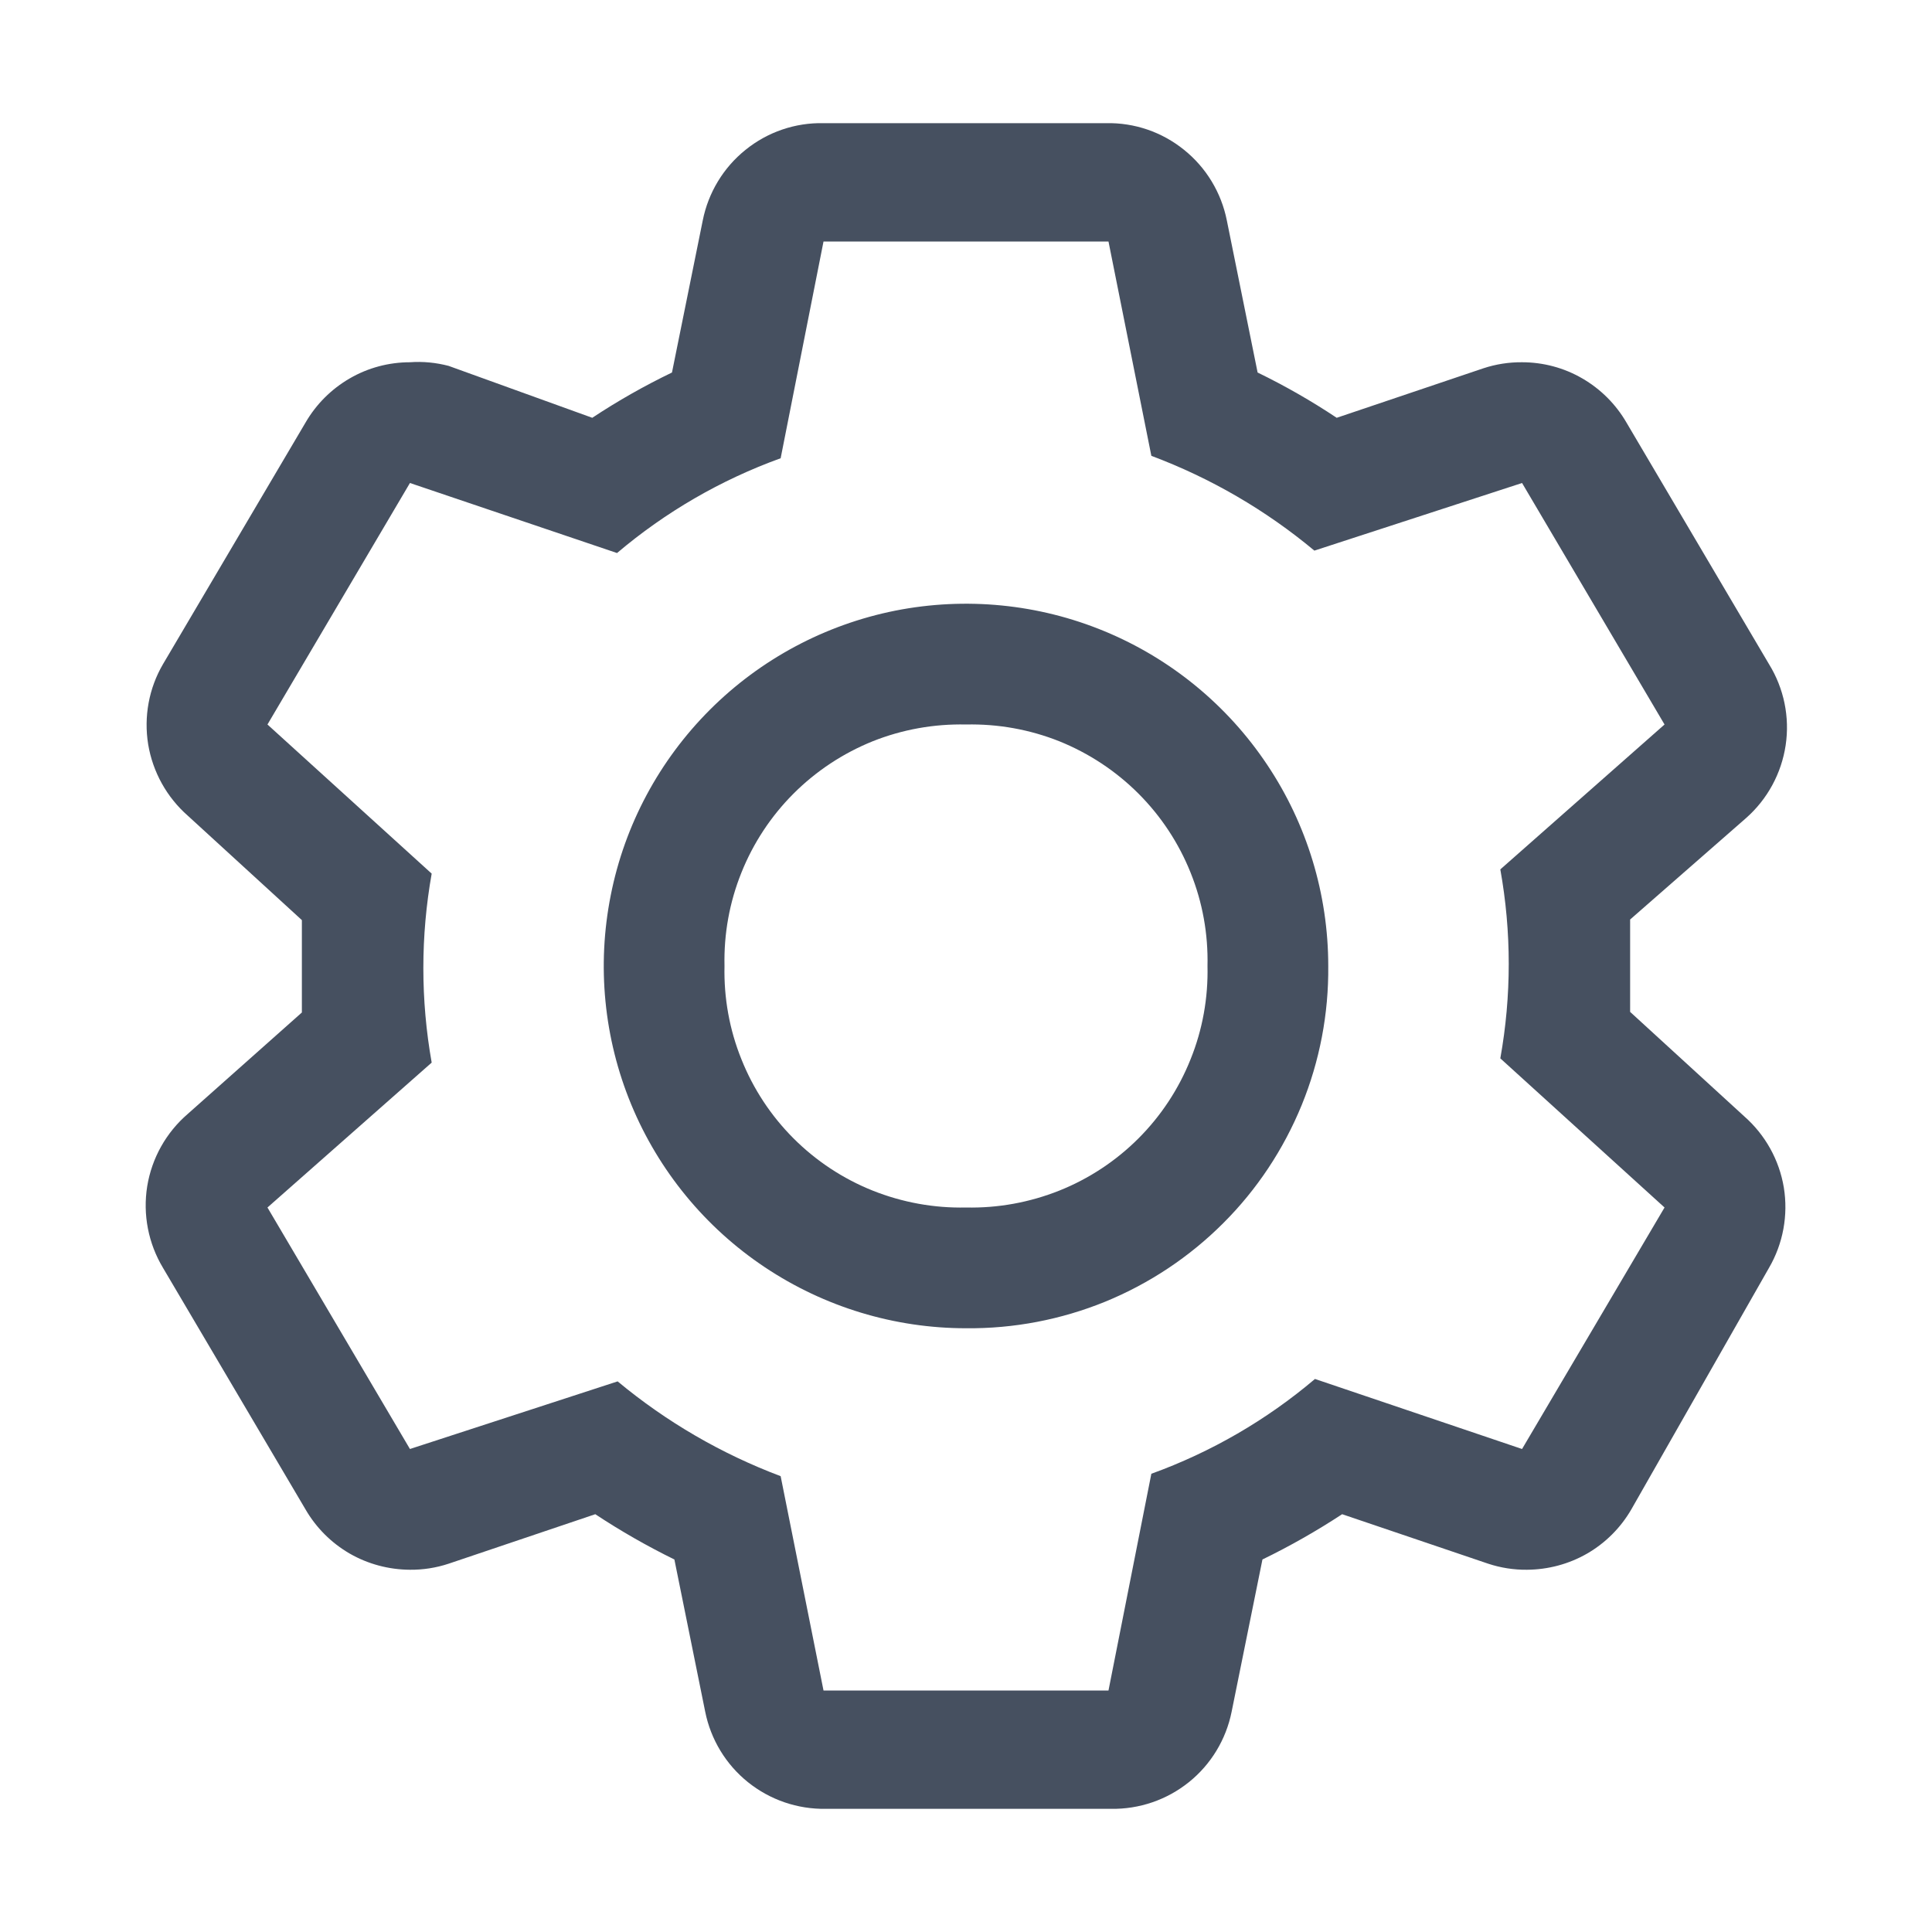 <svg width="16" height="16" viewBox="0 0 16 16" fill="none" xmlns="http://www.w3.org/2000/svg">
<g id="Settings">
<rect width="16" height="16" fill="white" style="mix-blend-mode:multiply"/>
<g id="Vector">
<path d="M13.5 8.38C13.5 8.255 13.5 8.13 13.5 8C13.5 7.87 13.5 7.745 13.5 7.615L14.46 6.775C14.637 6.619 14.753 6.405 14.788 6.172C14.823 5.939 14.774 5.701 14.65 5.5L13.47 3.5C13.382 3.348 13.256 3.222 13.104 3.134C12.953 3.046 12.78 3 12.605 3C12.496 2.999 12.388 3.016 12.285 3.05L11.07 3.46C10.86 3.32 10.641 3.195 10.415 3.085L10.16 1.825C10.114 1.595 9.989 1.388 9.806 1.241C9.623 1.093 9.395 1.015 9.16 1.02H6.82C6.585 1.015 6.357 1.093 6.174 1.241C5.991 1.388 5.866 1.595 5.82 1.825L5.565 3.085C5.337 3.195 5.116 3.32 4.905 3.46L3.715 3.03C3.611 3.003 3.503 2.992 3.395 3C3.22 3 3.047 3.046 2.896 3.134C2.744 3.222 2.618 3.348 2.53 3.5L1.35 5.5C1.233 5.7 1.19 5.935 1.227 6.164C1.265 6.393 1.381 6.602 1.555 6.755L2.5 7.62C2.5 7.745 2.5 7.87 2.5 8C2.5 8.13 2.5 8.255 2.5 8.385L1.555 9.225C1.376 9.379 1.257 9.591 1.219 9.825C1.182 10.058 1.228 10.297 1.35 10.5L2.53 12.5C2.618 12.652 2.744 12.778 2.896 12.866C3.047 12.953 3.22 12.999 3.395 13C3.504 13.001 3.612 12.984 3.715 12.95L4.93 12.54C5.14 12.679 5.359 12.804 5.585 12.915L5.84 14.175C5.886 14.405 6.011 14.612 6.194 14.759C6.377 14.906 6.605 14.984 6.84 14.98H9.2C9.435 14.984 9.663 14.906 9.846 14.759C10.029 14.612 10.154 14.405 10.2 14.175L10.455 12.915C10.683 12.804 10.903 12.679 11.115 12.54L12.325 12.95C12.428 12.984 12.536 13.001 12.645 13C12.82 12.999 12.993 12.953 13.144 12.866C13.296 12.778 13.422 12.652 13.51 12.5L14.65 10.5C14.767 10.299 14.81 10.064 14.773 9.835C14.735 9.606 14.619 9.398 14.445 9.245L13.5 8.38ZM12.605 12L10.89 11.42C10.489 11.76 10.03 12.026 9.535 12.205L9.18 14H6.82L6.465 12.225C5.974 12.04 5.518 11.775 5.115 11.44L3.395 12L2.215 10L3.575 8.8C3.483 8.282 3.483 7.752 3.575 7.235L2.215 6L3.395 4L5.11 4.58C5.511 4.24 5.97 3.974 6.465 3.795L6.82 2H9.18L9.535 3.775C10.026 3.959 10.482 4.224 10.885 4.56L12.605 4L13.785 6L12.425 7.2C12.518 7.717 12.518 8.247 12.425 8.765L13.785 10L12.605 12Z" fill="#465060"/>
<path d="M8 11C7.407 11 6.827 10.824 6.333 10.494C5.84 10.165 5.455 9.696 5.228 9.148C5.001 8.6 4.942 7.996 5.058 7.414C5.173 6.832 5.459 6.298 5.879 5.878C6.298 5.459 6.833 5.173 7.415 5.057C7.997 4.942 8.6 5.001 9.148 5.228C9.696 5.455 10.165 5.84 10.494 6.333C10.824 6.826 11 7.406 11 8C11.004 8.395 10.929 8.787 10.78 9.152C10.63 9.518 10.41 9.851 10.13 10.13C9.851 10.409 9.519 10.63 9.153 10.78C8.787 10.929 8.395 11.004 8 11ZM8 6C7.736 5.994 7.473 6.041 7.227 6.139C6.982 6.238 6.759 6.385 6.572 6.572C6.385 6.759 6.238 6.982 6.14 7.227C6.041 7.473 5.994 7.735 6 8C5.994 8.264 6.041 8.527 6.14 8.772C6.238 9.018 6.385 9.241 6.572 9.428C6.759 9.615 6.982 9.762 7.227 9.86C7.473 9.958 7.736 10.006 8 10C8.264 10.006 8.527 9.958 8.773 9.86C9.018 9.762 9.241 9.615 9.428 9.428C9.615 9.241 9.762 9.018 9.86 8.772C9.959 8.527 10.006 8.264 10 8C10.006 7.735 9.959 7.473 9.86 7.227C9.762 6.982 9.615 6.759 9.428 6.572C9.241 6.385 9.018 6.238 8.773 6.139C8.527 6.041 8.264 5.994 8 6Z" fill="#465060"/>
</g>
</g>
</svg>
